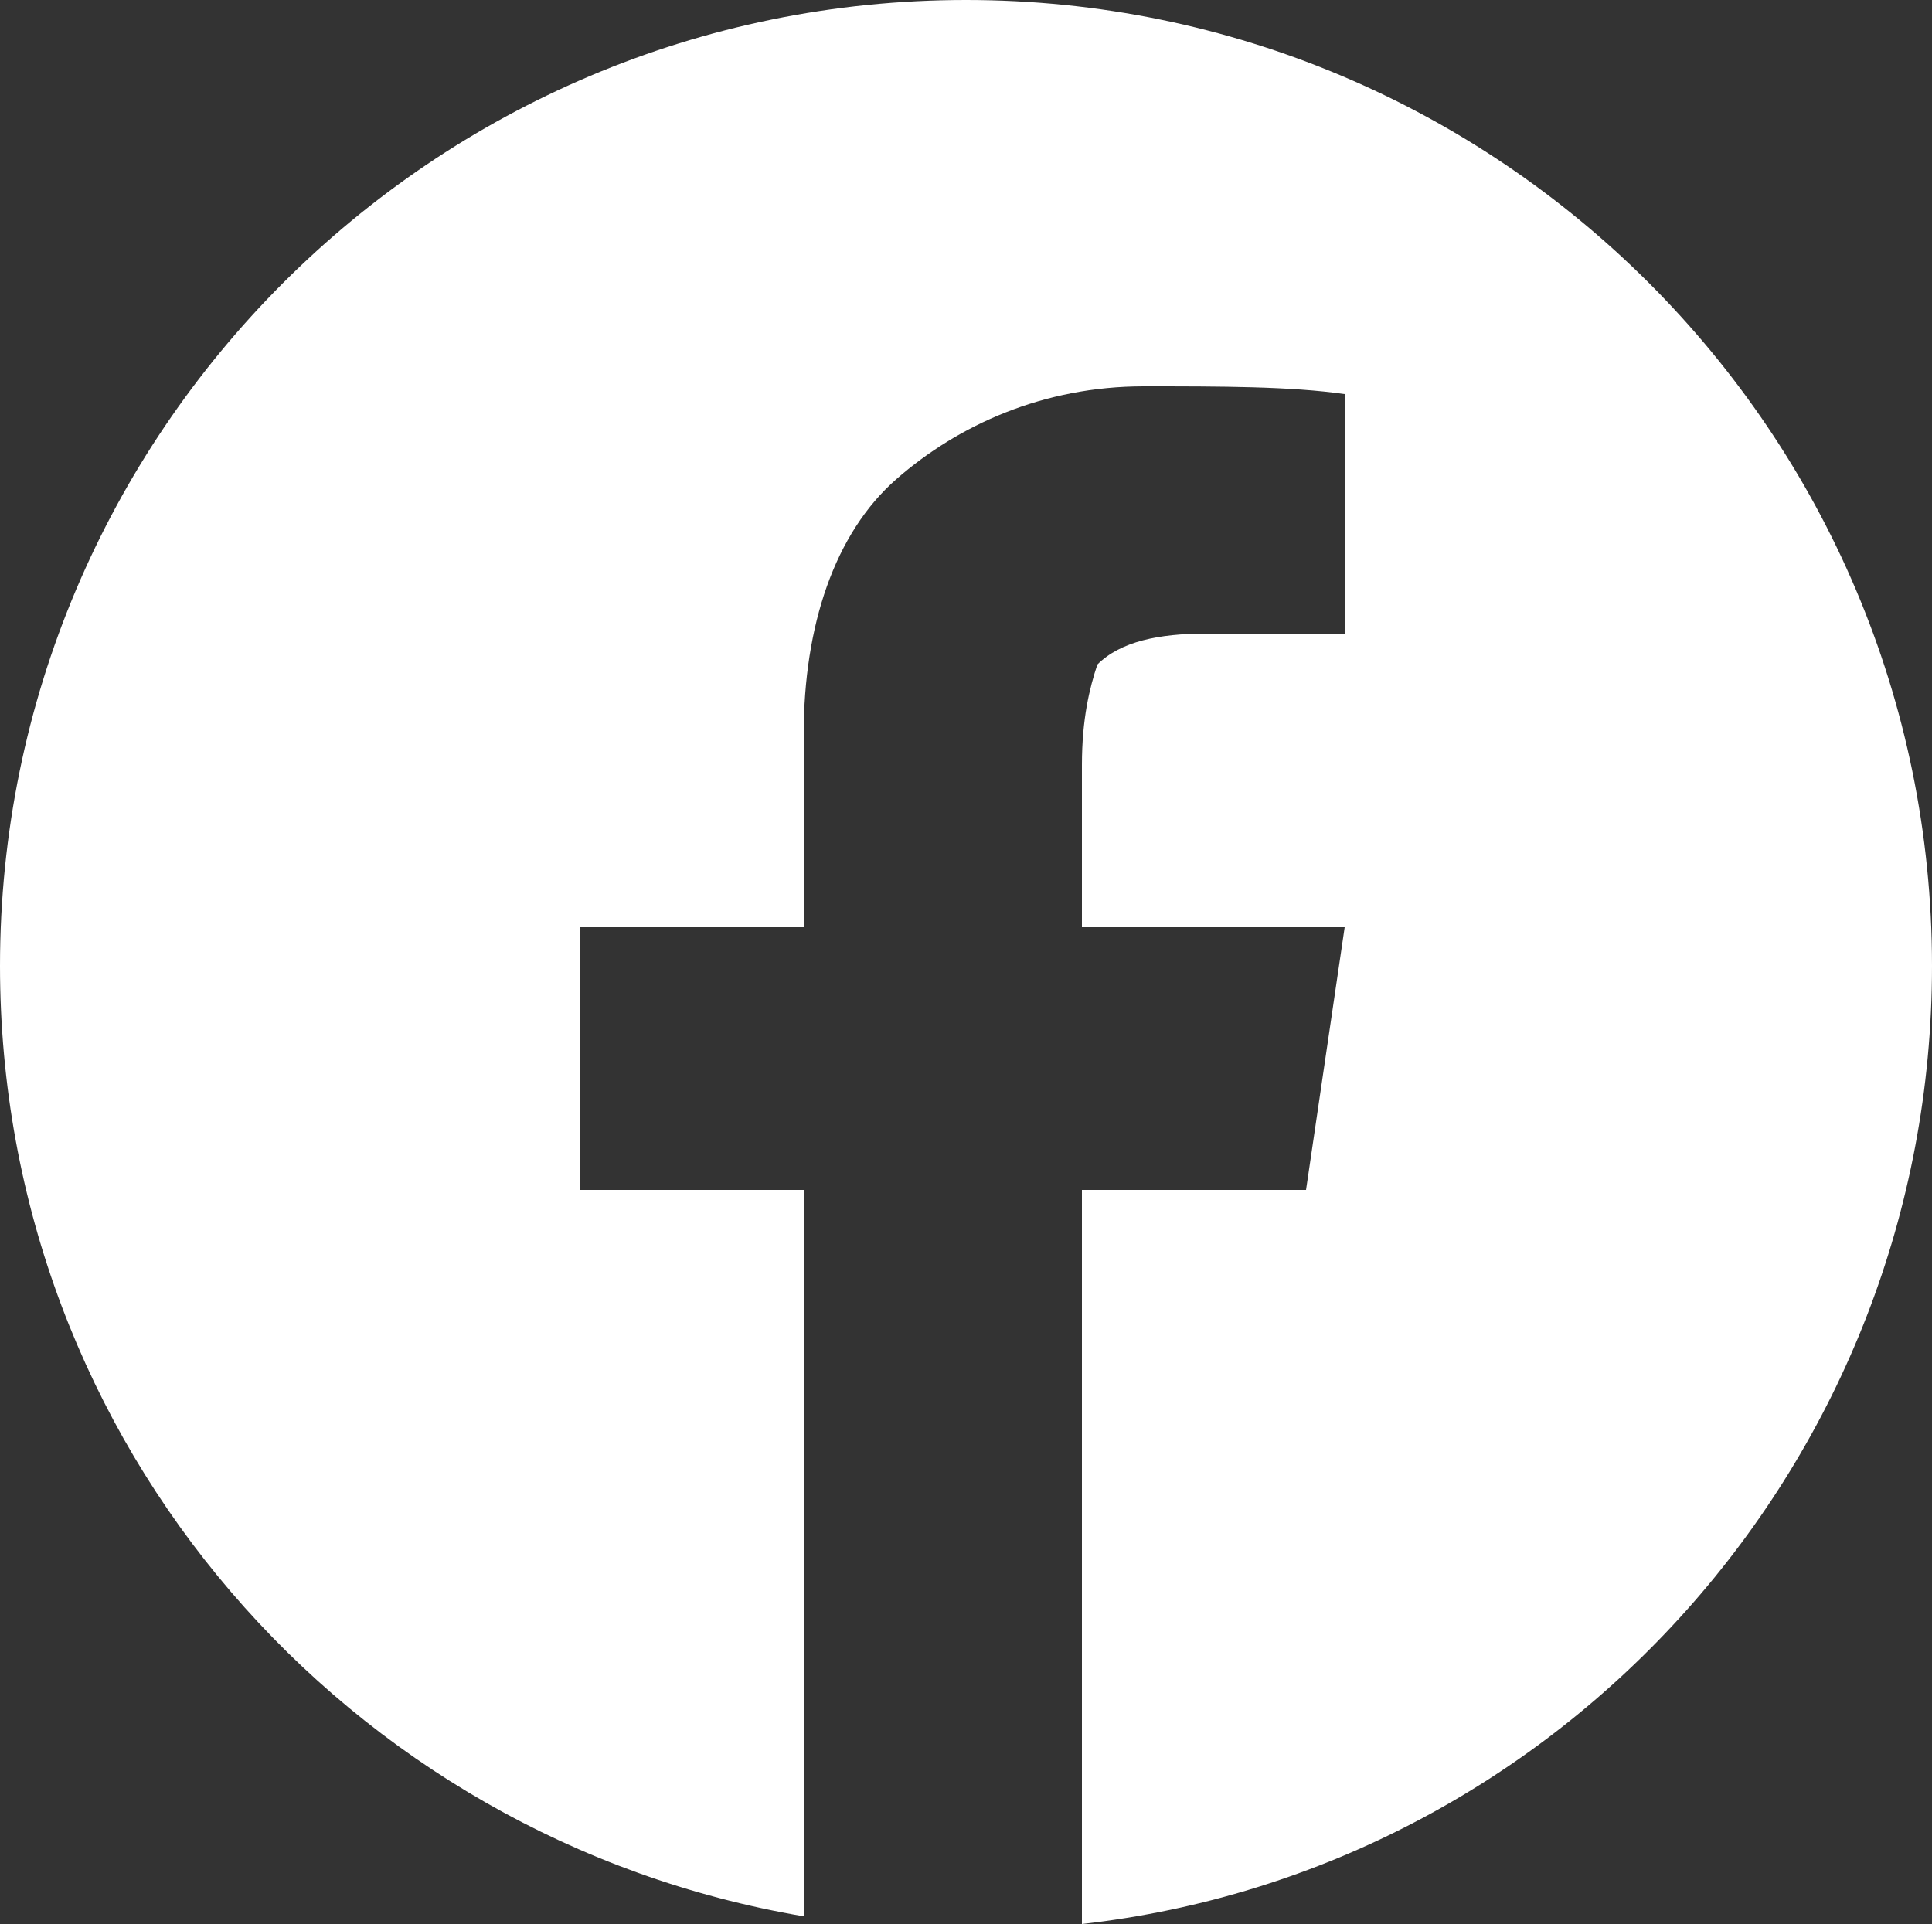 <?xml version="1.0" encoding="utf-8"?>
<!-- Generator: Adobe Illustrator 27.9.0, SVG Export Plug-In . SVG Version: 6.00 Build 0)  -->
<svg version="1.1" id="Layer_2_00000170990884276877341670000009598150070612274870_"
	 xmlns="http://www.w3.org/2000/svg" xmlns:xlink="http://www.w3.org/1999/xlink" x="0px" y="0px" viewBox="0 0 25 24.9"
	 style="enable-background:new 0 0 25 24.9;" xml:space="preserve">
<rect x="0" y="0" width="25" height="24.9" fill="#333333" stroke="none"/>
<style type="text/css">
	.st0{fill:#FFFFFF;}
</style>
<g id="Layer_1-2">
	<path class="st0" d="M25,12.5C25,5.6,19.4,0,12.5,0S0,5.6,0,12.5c0,6.2,4.5,11.3,10.4,12.3v-9.4H7.5V12h2.9V9.5
		c0-1.4,0.4-2.6,1.2-3.3S13.5,5,14.8,5c1,0,1.9,0,2.6,0.1v3.1h-1.8c-0.6,0-1.1,0.1-1.4,0.4C14.1,8.9,14,9.3,14,9.9V12h3.4l-0.5,3.4
		H14v9.5C20.2,24.2,25,18.9,25,12.5L25,12.5z"/>
</g>
</svg>
